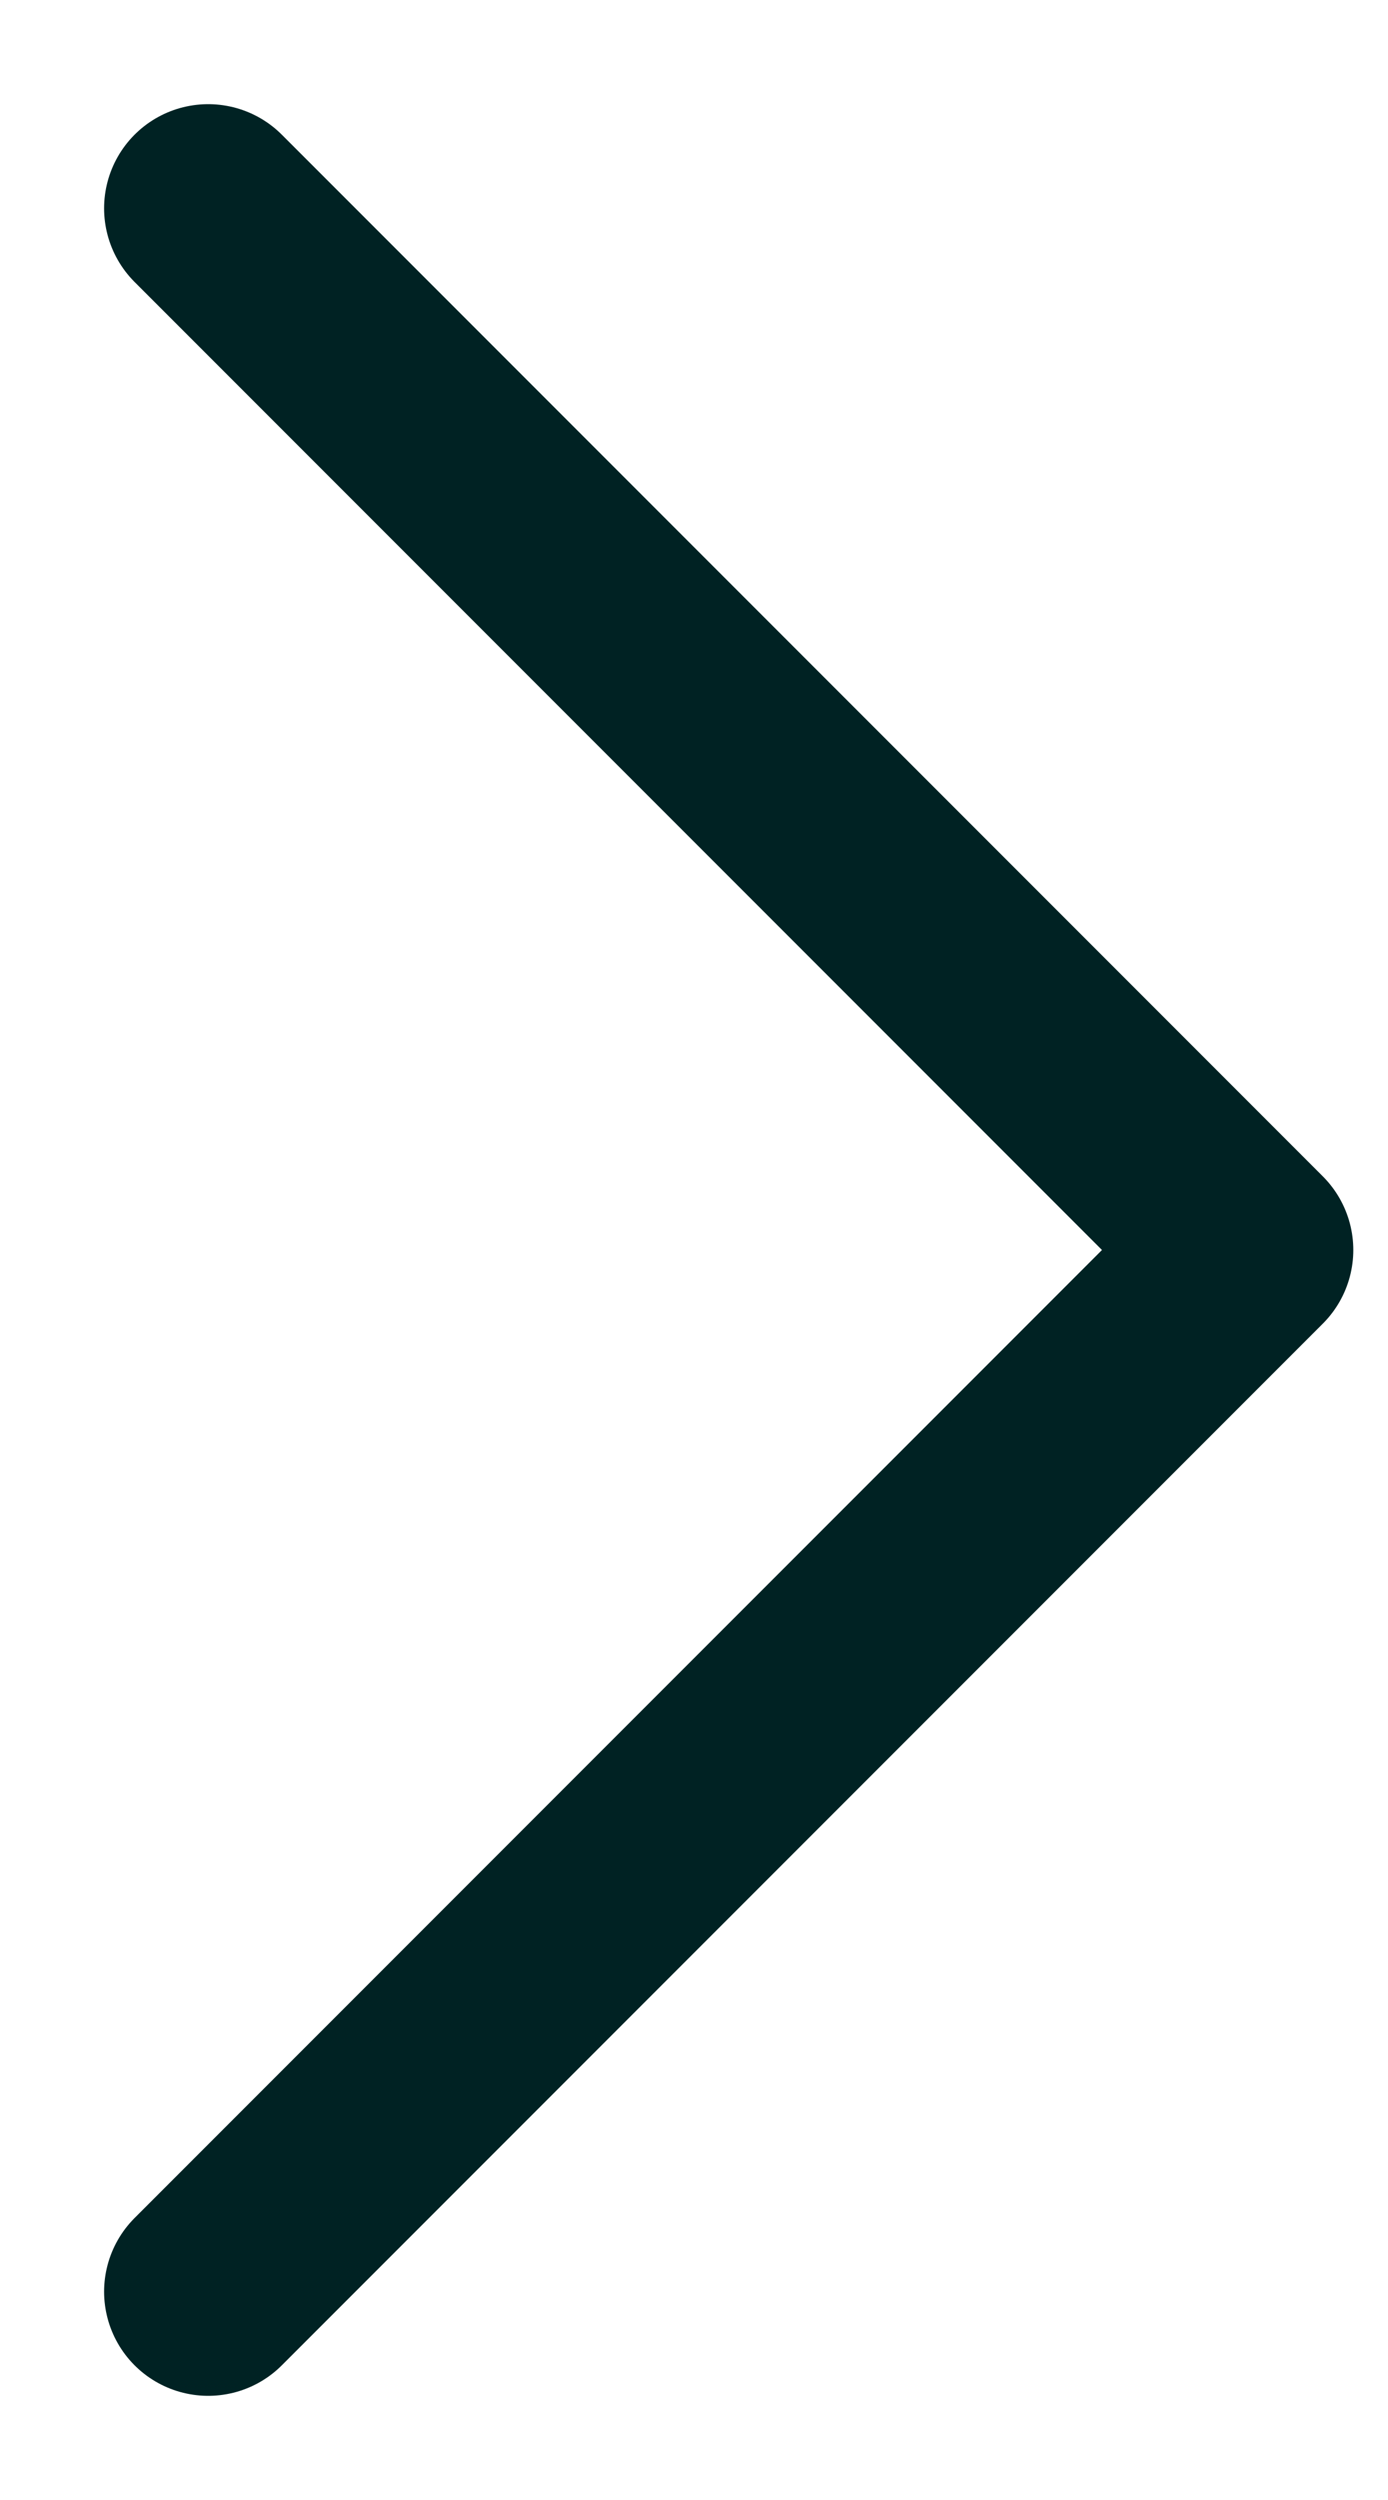<svg width="10" height="18" viewBox="0 0 10 18" fill="none" xmlns="http://www.w3.org/2000/svg">
<path d="M1.5 16.5L9 9L1.5 1.5" stroke="#002223" stroke-width="1.5" stroke-linecap="round" stroke-linejoin="round"/>
</svg>

